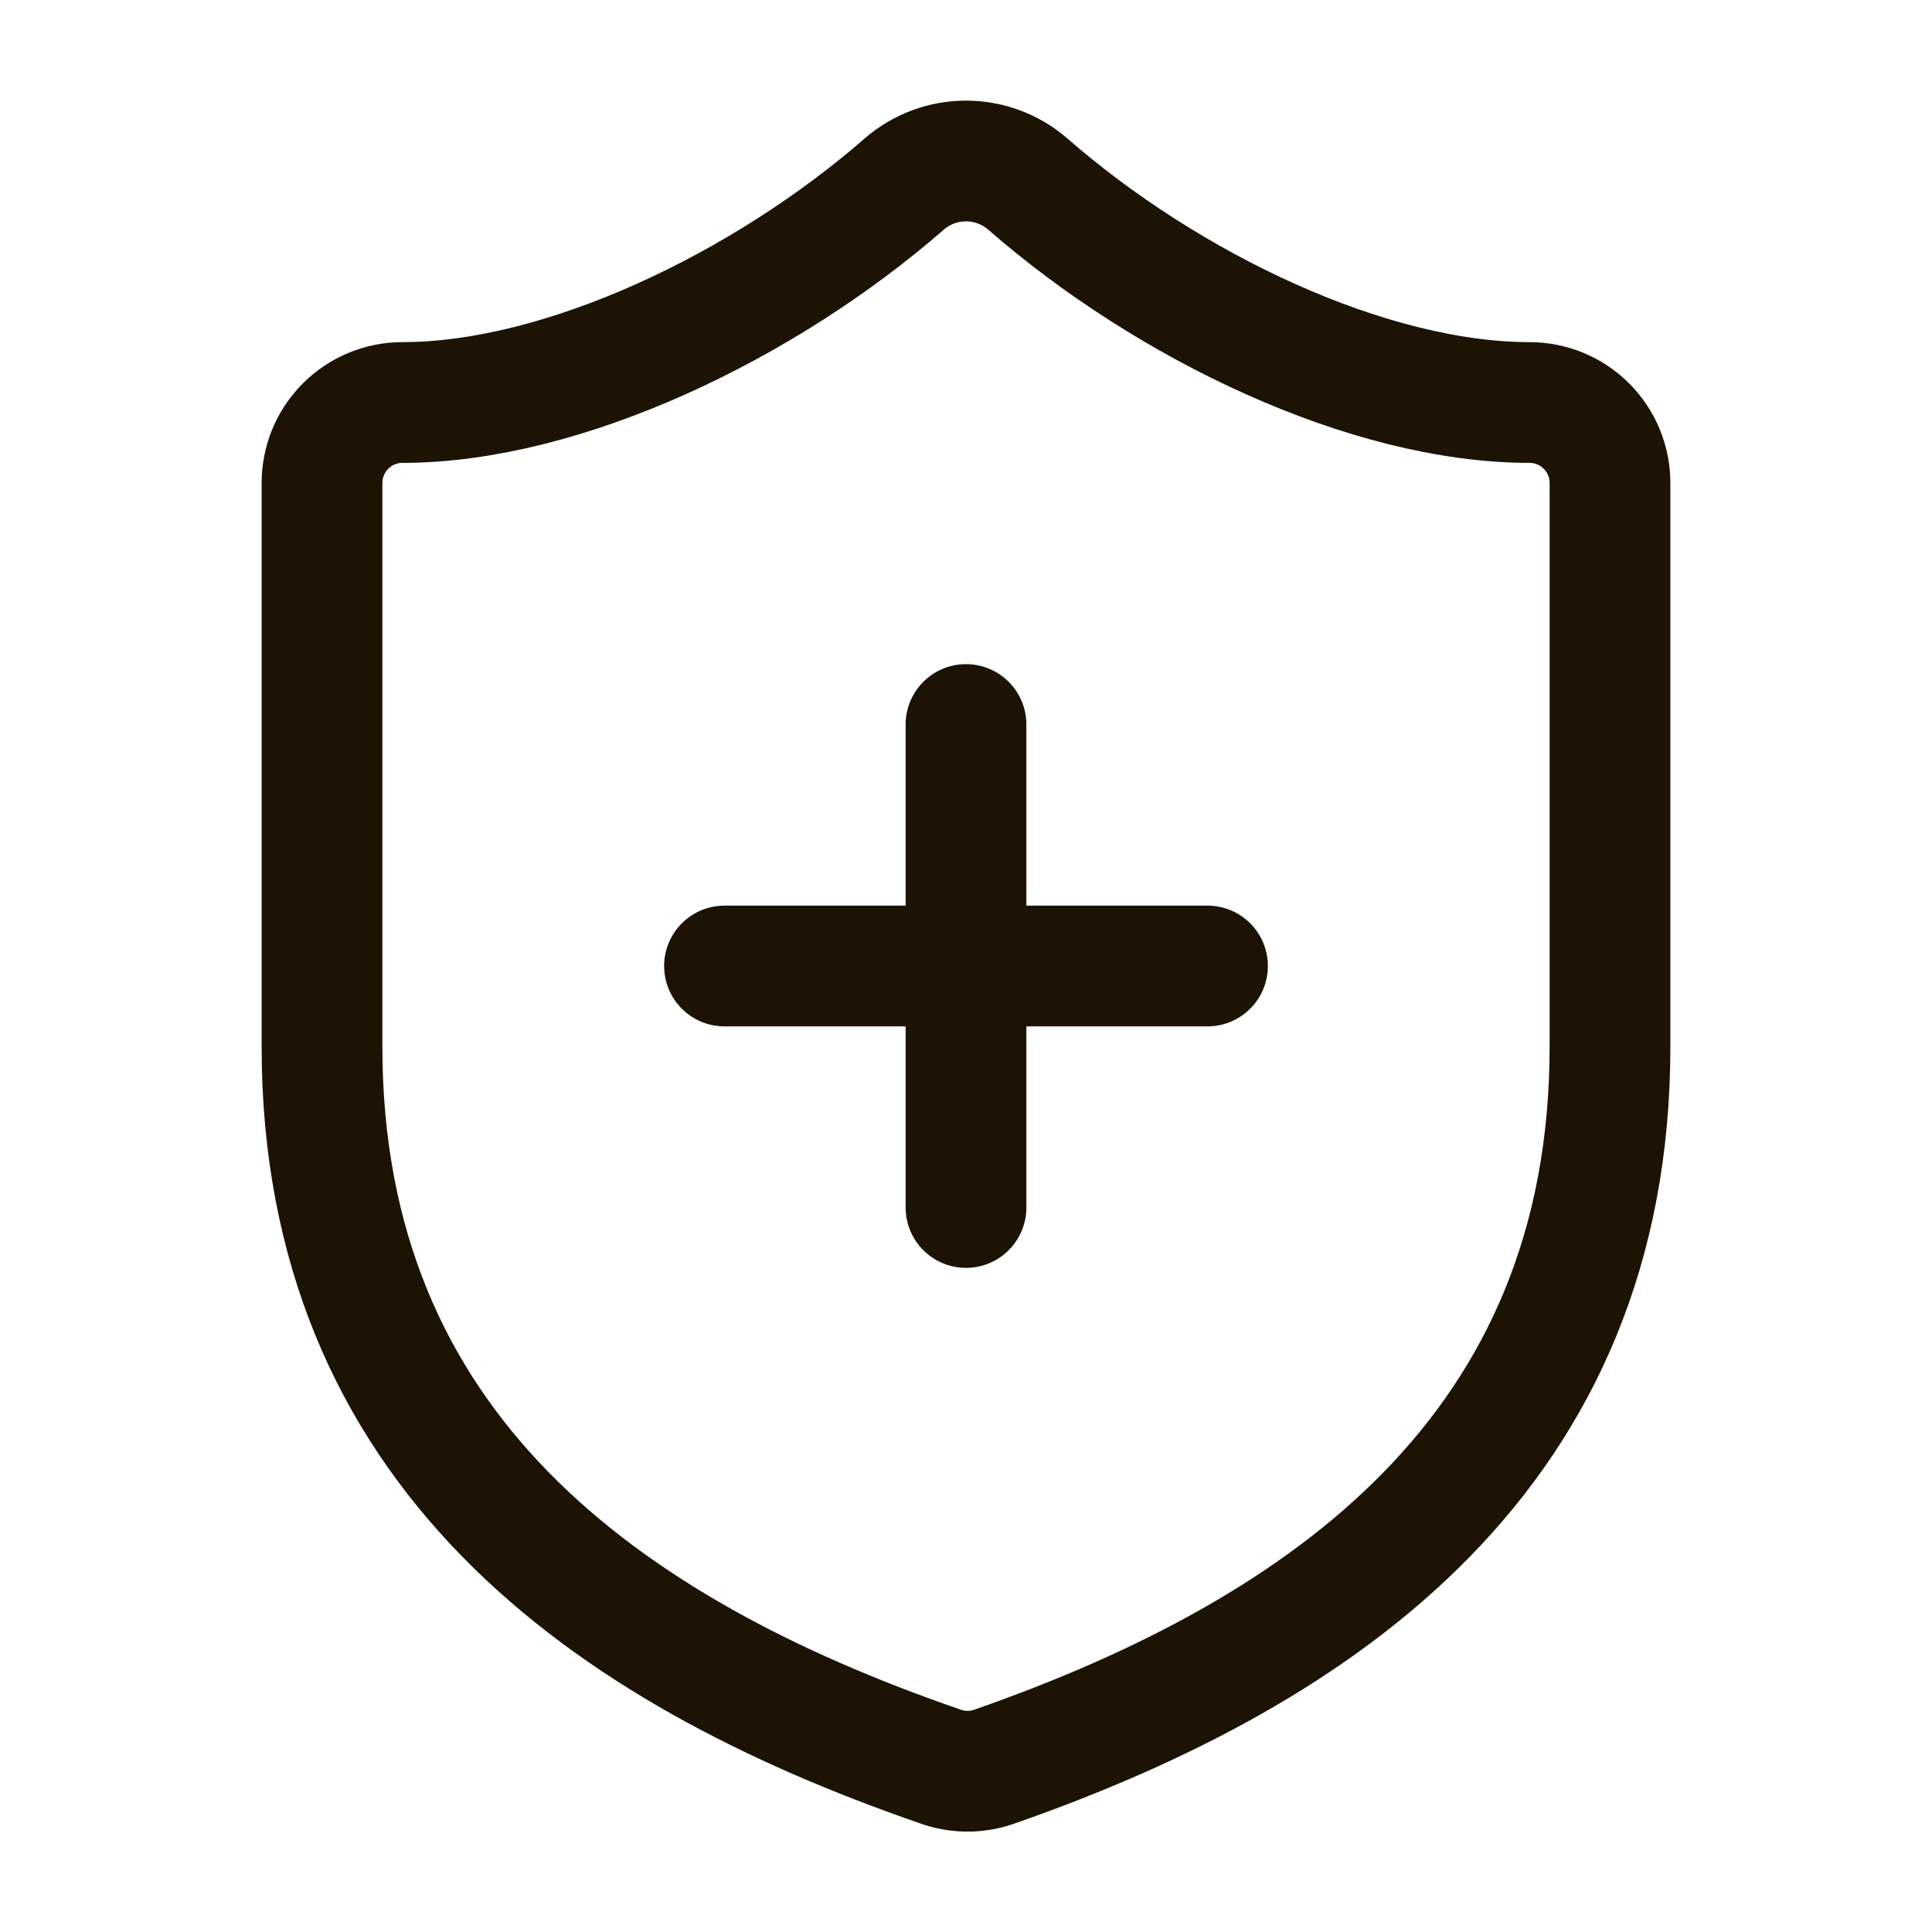 <svg width="24" height="24" viewBox="0 0 24 24" fill="none" xmlns="http://www.w3.org/2000/svg">
<path d="M20 13C20 18 16.5 20.5 12.34 21.95C12.122 22.024 11.886 22.02 11.67 21.94C7.5 20.5 4 18 4 13V6C4 5.735 4.105 5.48 4.293 5.293C4.48 5.105 4.735 5 5 5C7 5 9.5 3.8 11.24 2.28C11.452 2.099 11.721 2 12 2C12.279 2 12.548 2.099 12.76 2.28C14.51 3.81 17 5 19 5C19.265 5 19.52 5.105 19.707 5.293C19.895 5.48 20 5.735 20 6V13Z" stroke="#1C1304" stroke-width="1.5" stroke-linecap="round" stroke-linejoin="round"/>
<path d="M9 12H15" stroke="#1C1304" stroke-width="1.5" stroke-linecap="round" stroke-linejoin="round"/>
<path d="M12 9V15" stroke="#1C1304" stroke-width="1.5" stroke-linecap="round" stroke-linejoin="round"/>
</svg>
